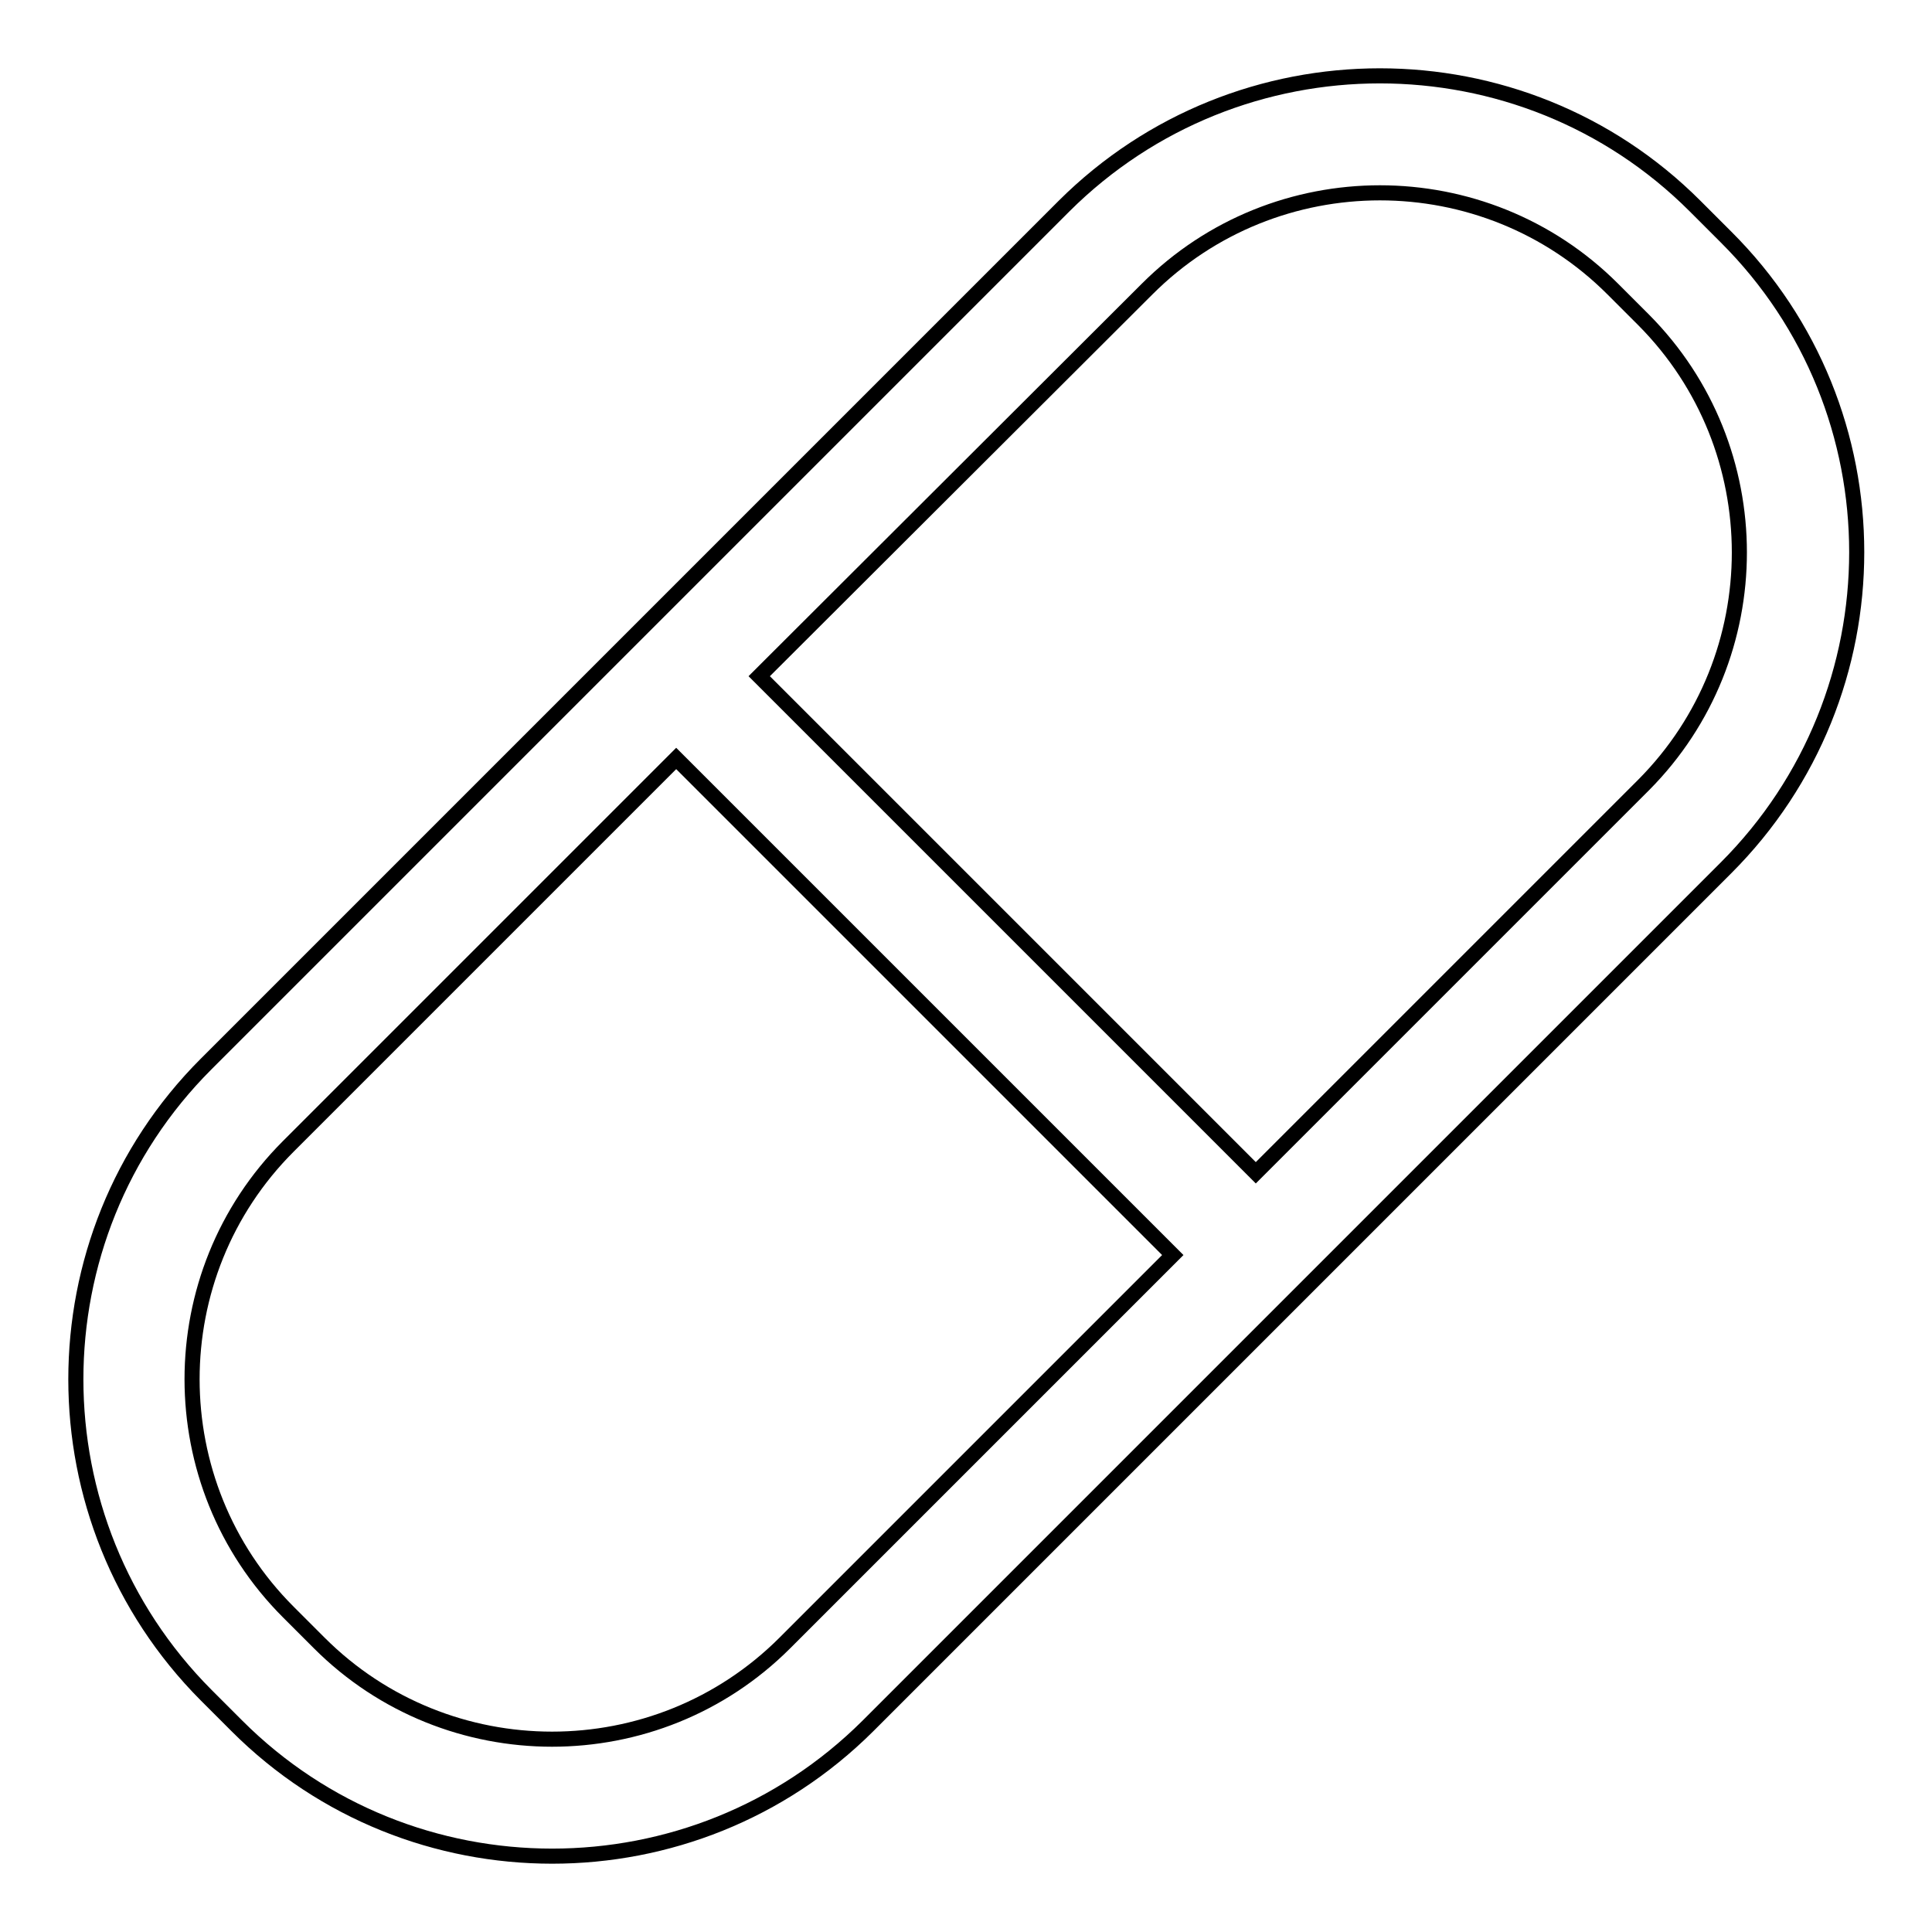 <?xml version="1.0" encoding="utf-8"?>
<!-- Svg Vector Icons : http://www.onlinewebfonts.com/icon -->
<!DOCTYPE svg PUBLIC "-//W3C//DTD SVG 1.1//EN" "http://www.w3.org/Graphics/SVG/1.1/DTD/svg11.dtd">
<svg version="1.1" xmlns="http://www.w3.org/2000/svg" xmlns:xlink="http://www.w3.org/1999/xlink" x="0px" y="0px" viewBox="0 0 256 256" enable-background="new 0 0 256 256" xml:space="preserve">
<g><g><path stroke-width="2" fill-opacity="0" stroke="#000000"  d="M228.7,31.4l-4.1-4.1c-23-23-60.5-23-83.6,0L27.3,141c-23,23-23,60.5,0,83.6l4.1,4.1c23,23,60.5,23,83.6,0L228.7,115C251.8,91.9,251.8,54.4,228.7,31.4z M104,217.7c-17,17-44.7,17-61.7,0l-4.1-4.1c-17-17-17-44.7,0-61.7l51.4-51.4l65.8,65.8L104,217.7z M217.8,104l-51.4,51.4l-65.8-65.8L152,38.3c17-17,44.7-17,61.7,0l4.1,4.1C234.7,59.4,234.7,87,217.8,104z"/></g></g>
</svg>